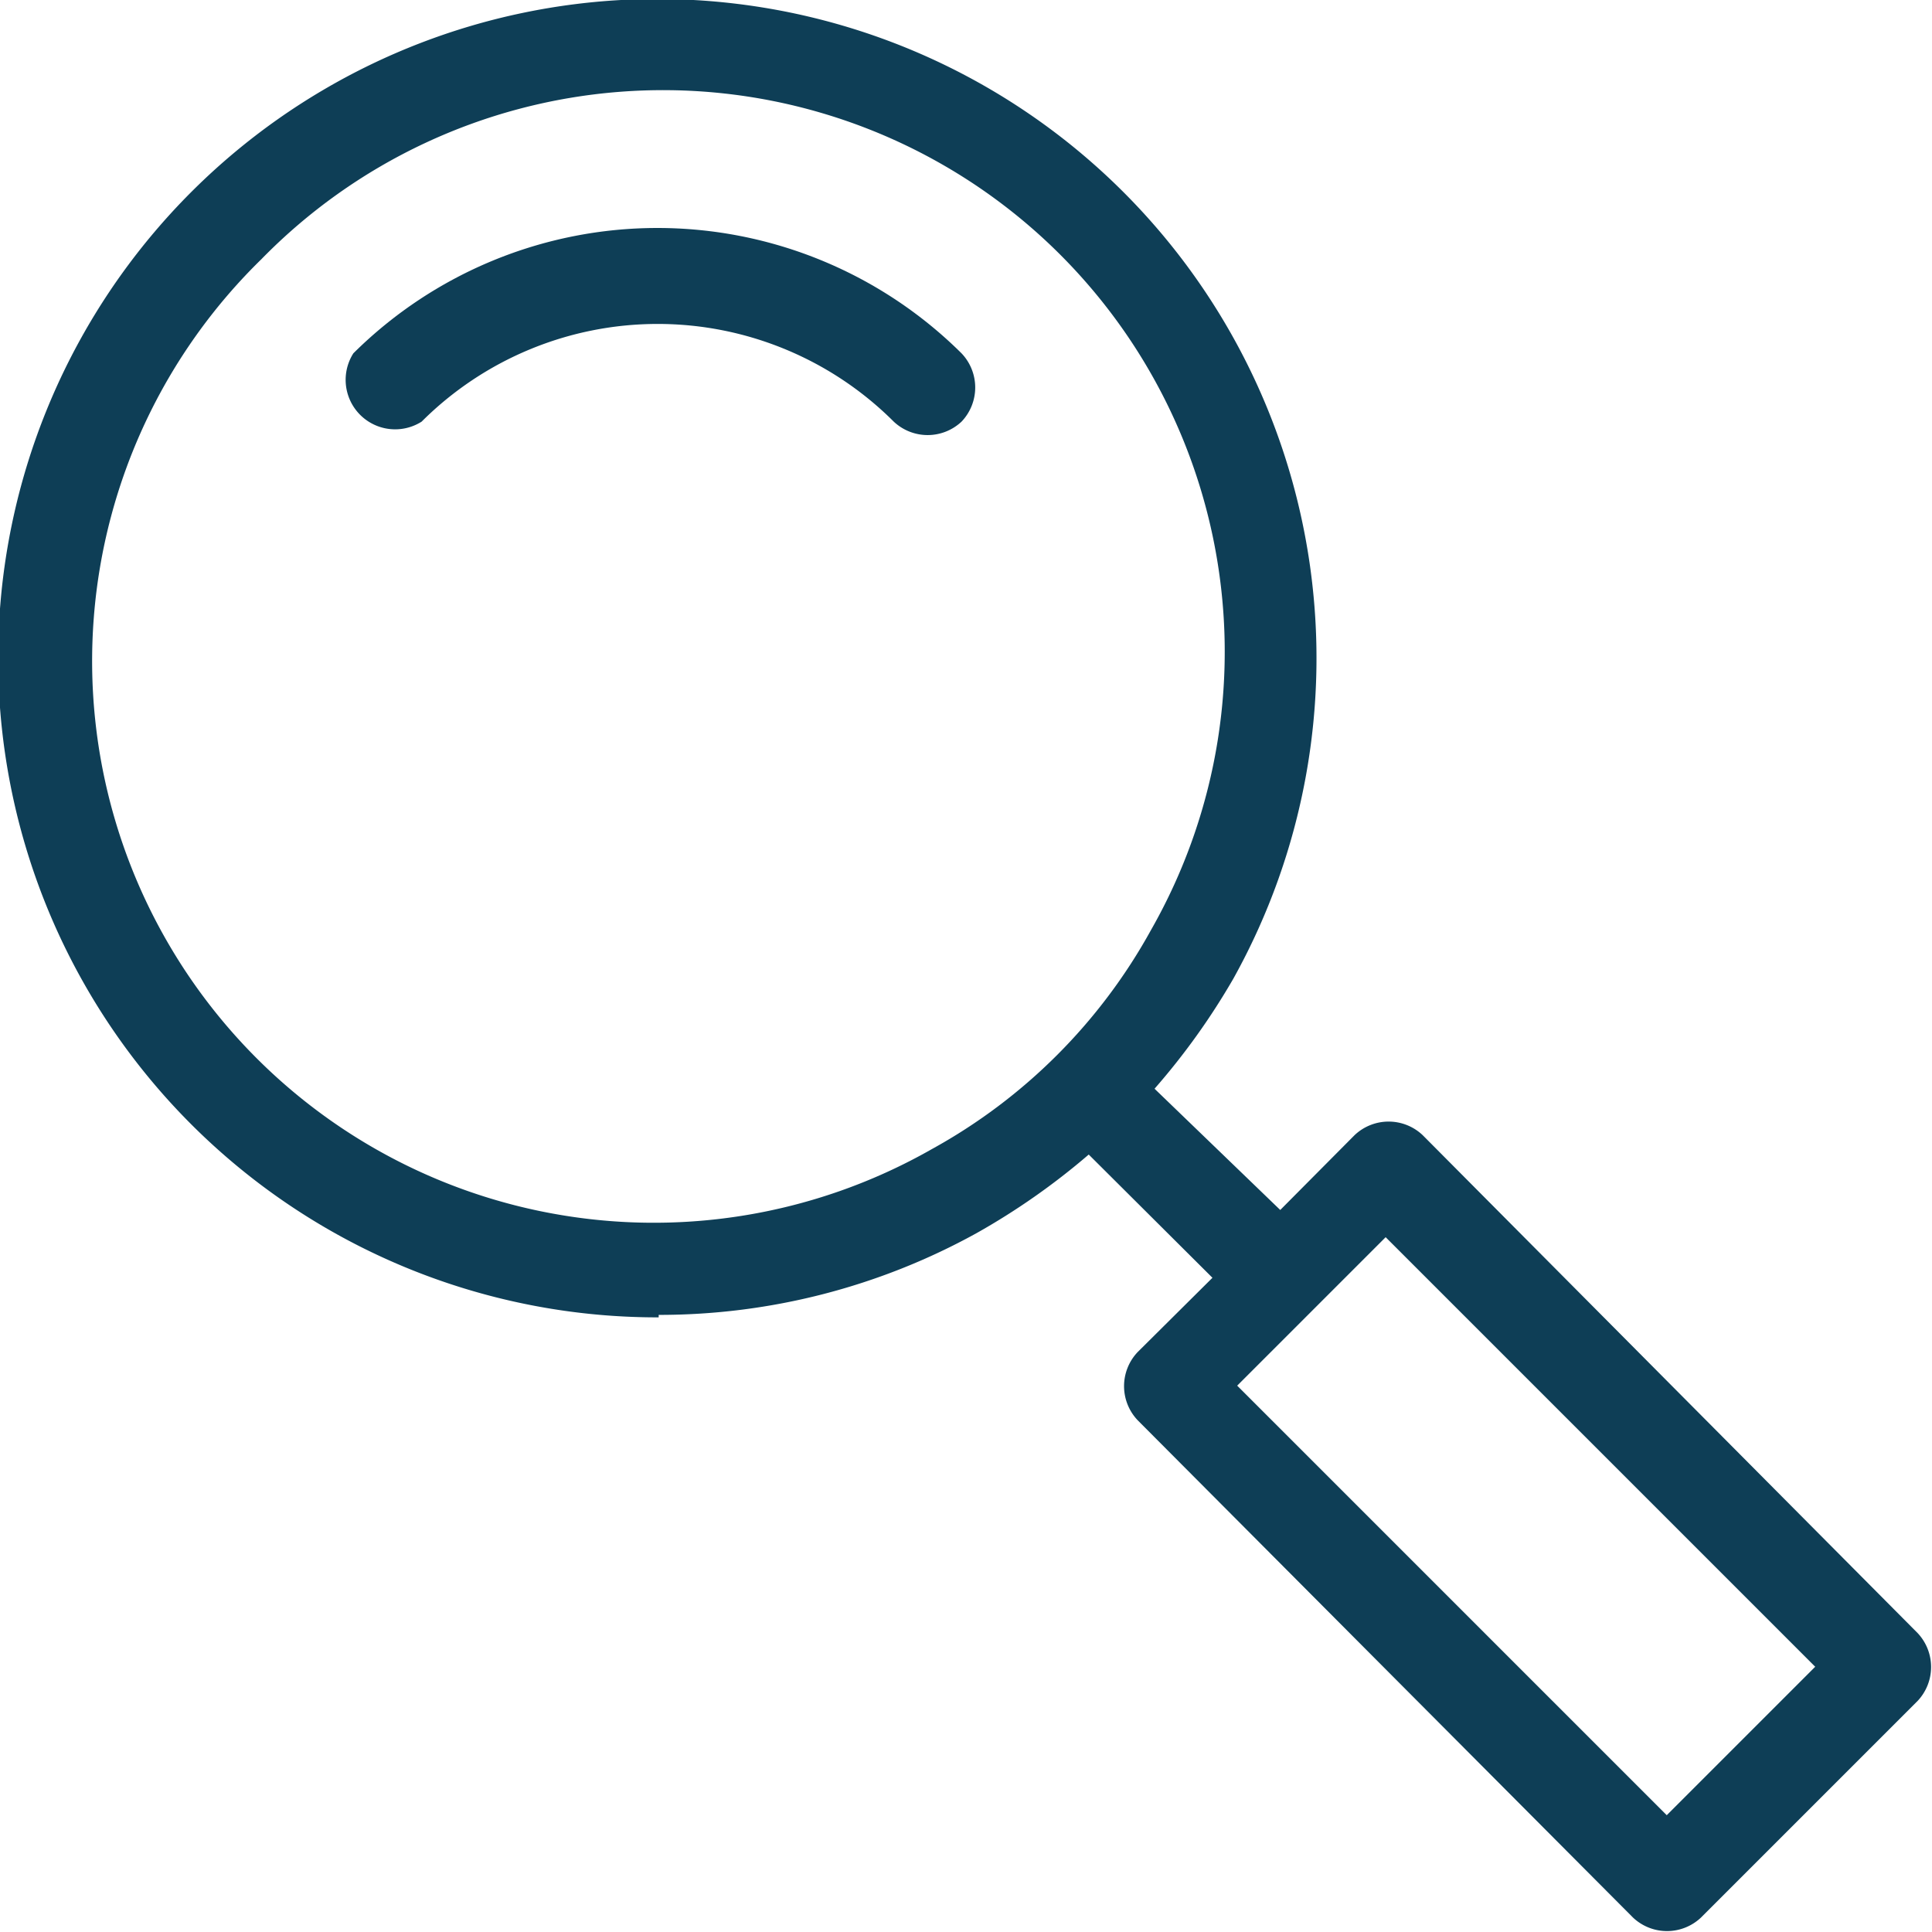 <?xml version="1.0" encoding="UTF-8"?> <svg xmlns="http://www.w3.org/2000/svg" id="Calque_1" data-name="Calque 1" viewBox="0 0 39.04 39.04"><defs><style>.cls-1{fill:#0e3e56;}</style></defs><title>Affordable_Meds_icons_V04_darkblue</title><path class="cls-1" d="M13.31,26.57a13.26,13.26,0,0,0,6.42-1.65A14,14,0,0,0,22,23.33l2.5,2.49-1.51,1.5a1,1,0,0,0,0,1.38L33,38.75a1,1,0,0,0,1.37,0l4.38-4.38a1,1,0,0,0,0-1.37l-10-10.06a1,1,0,0,0-1.38,0l-1.5,1.51L23.33,22a14,14,0,0,0,1.59-2.22,13.32,13.32,0,1,0-11.61,6.84ZM28,25l8.68,8.68-3,3L25,28ZM5.26,5.26a11.35,11.35,0,0,1,18,13.53,11.24,11.24,0,0,1-4.43,4.43,11.35,11.35,0,0,1-13.53-18Z"></path><path class="cls-1" d="M8.52,8.52a6.75,6.75,0,0,1,9.54,0,1,1,0,0,0,1.37,0,1,1,0,0,0,0-1.38,8.72,8.72,0,0,0-12.29,0A1,1,0,0,0,8.52,8.52Z"></path></svg> 